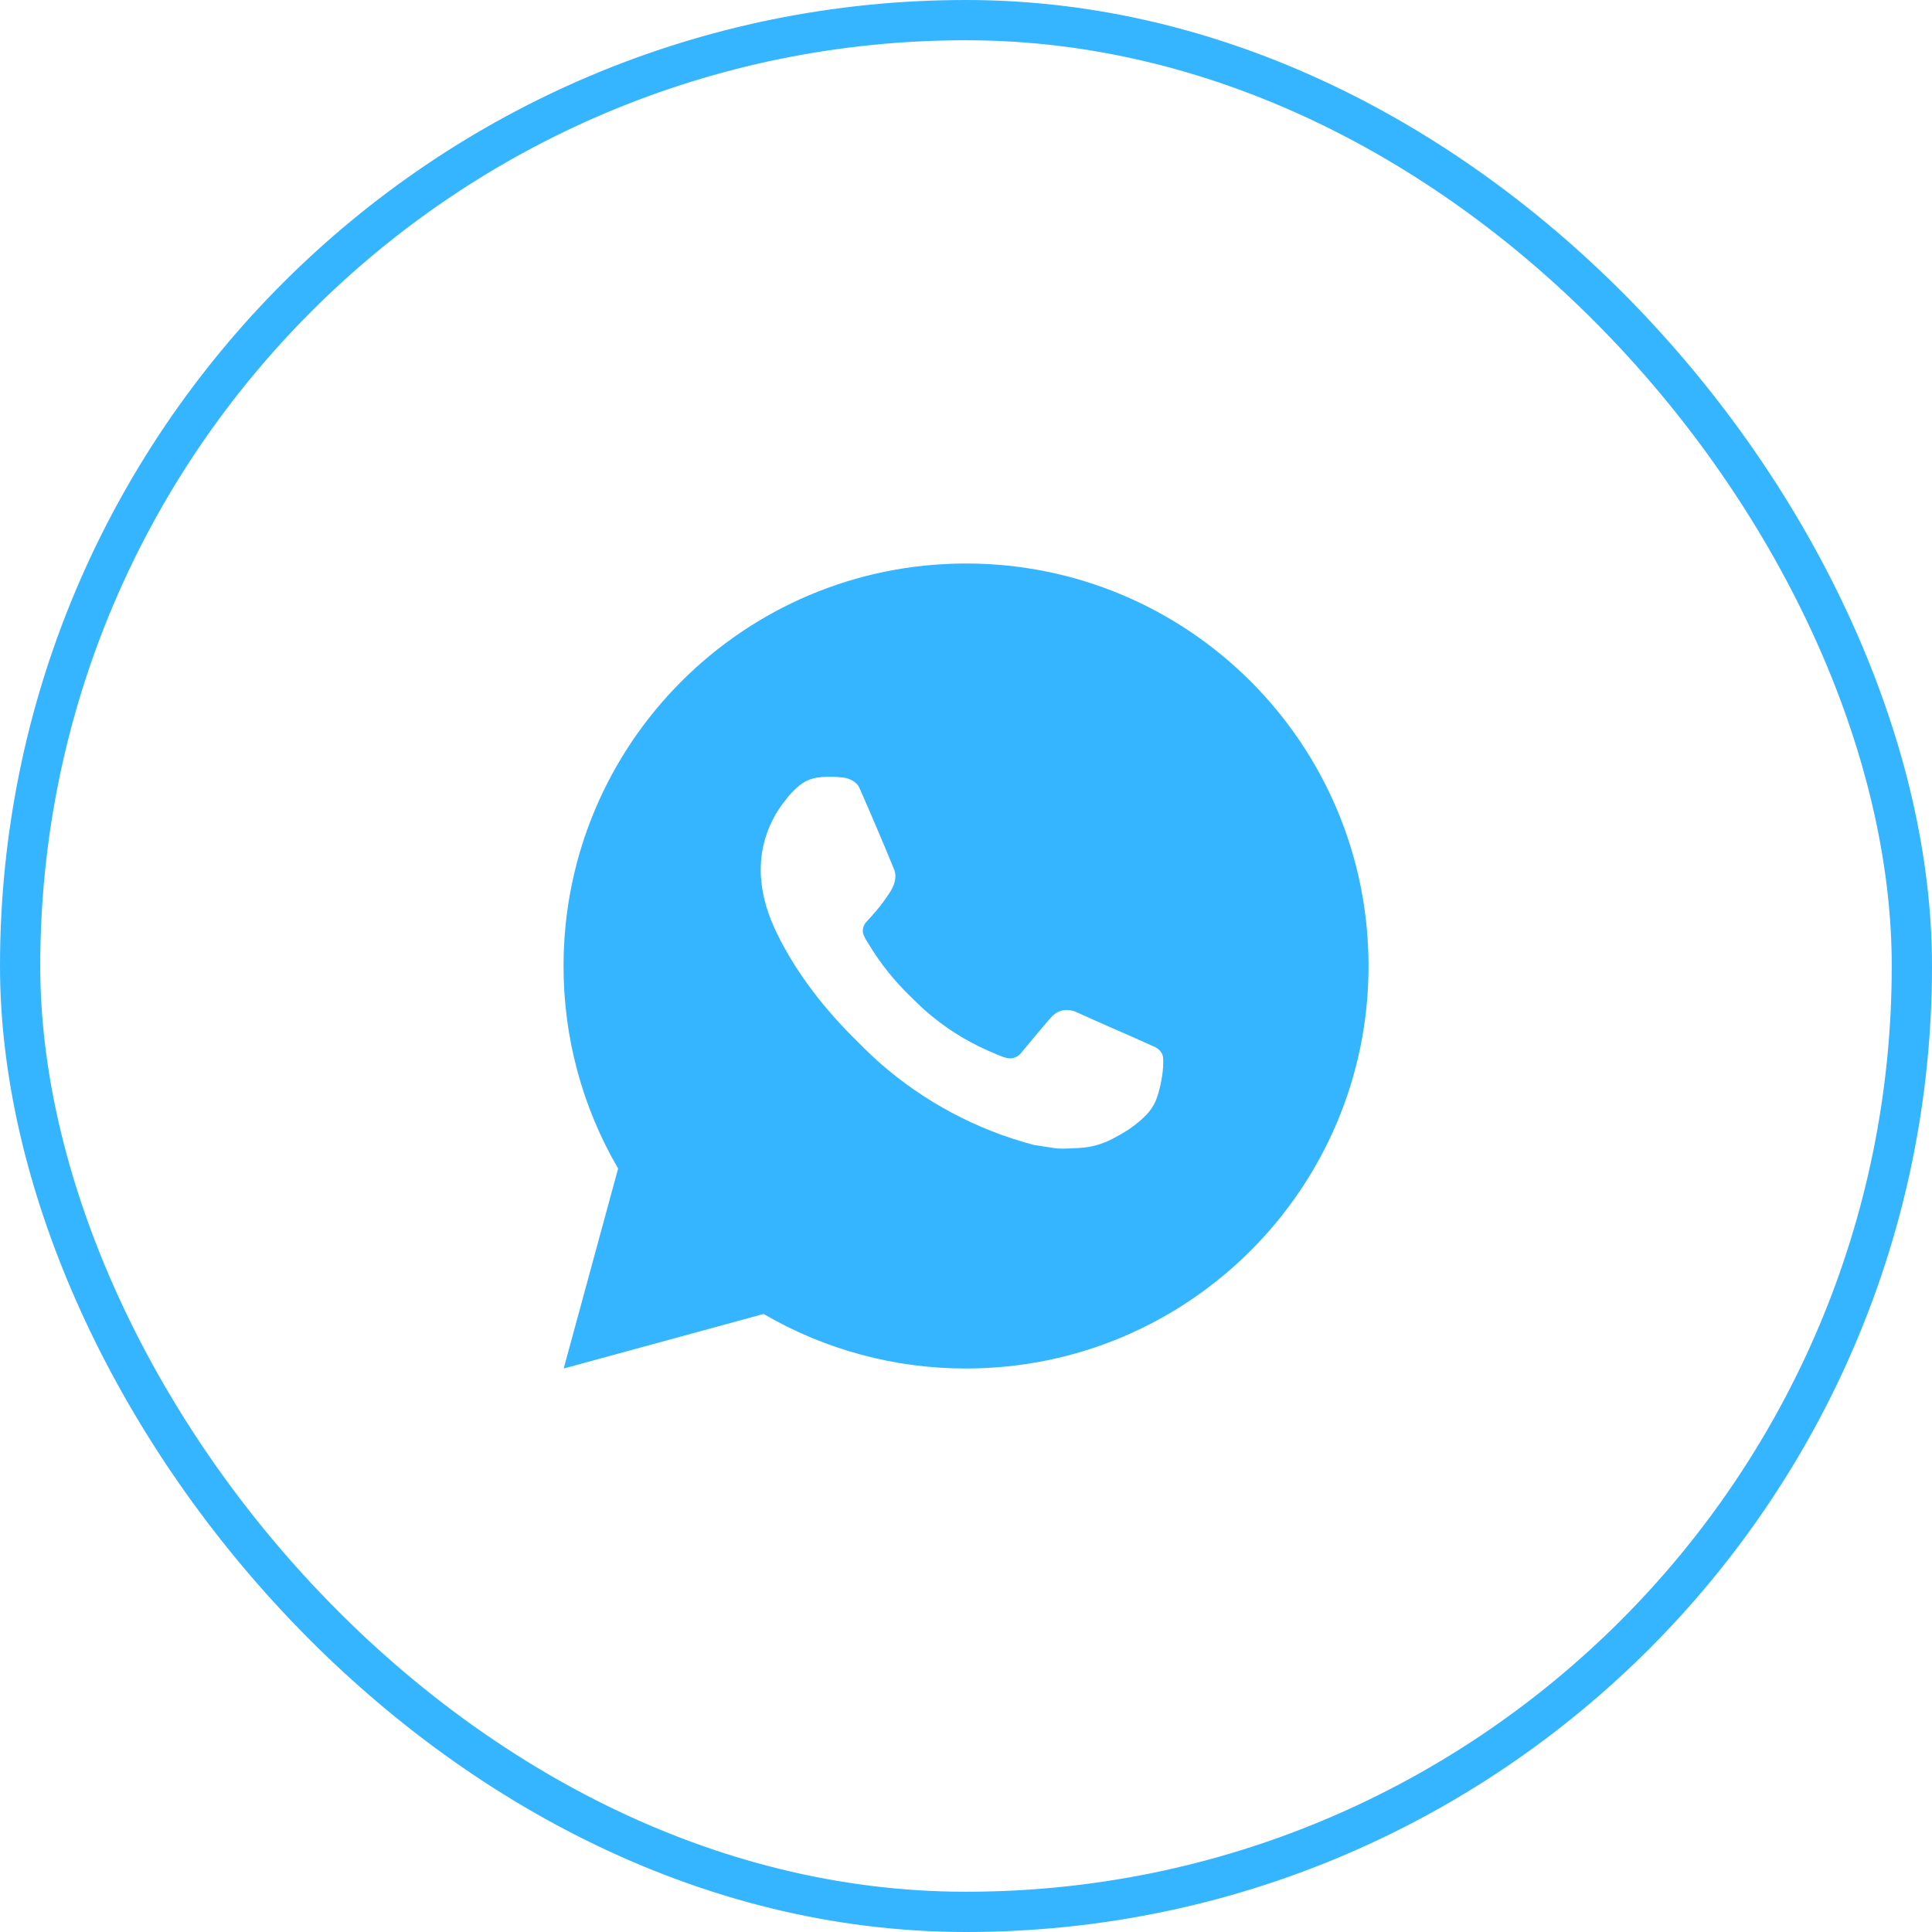 <svg width="48" height="48" viewBox="0 0 48 48" fill="none" xmlns="http://www.w3.org/2000/svg">
<rect x="0.5" y="0.5" width="47" height="47" rx="23.5" stroke="#35B5FF"/>
<path d="M24.001 14C29.524 14 34.001 18.477 34.001 24C34.001 29.523 29.524 34 24.001 34C22.234 34.003 20.498 33.535 18.971 32.645L14.005 34L15.357 29.032C14.466 27.505 13.998 25.768 14.001 24C14.001 18.477 18.478 14 24.001 14ZM20.593 19.3L20.393 19.308C20.264 19.317 20.137 19.351 20.021 19.408C19.913 19.47 19.814 19.546 19.727 19.636C19.607 19.749 19.539 19.847 19.466 19.942C19.096 20.423 18.897 21.013 18.9 21.62C18.902 22.11 19.03 22.587 19.23 23.033C19.639 23.935 20.312 24.89 21.2 25.775C21.414 25.988 21.624 26.202 21.85 26.401C22.953 27.372 24.268 28.073 25.69 28.447L26.258 28.534C26.443 28.544 26.628 28.53 26.814 28.521C27.105 28.506 27.39 28.427 27.647 28.29C27.778 28.222 27.906 28.149 28.03 28.07C28.03 28.07 28.072 28.041 28.155 27.98C28.29 27.88 28.373 27.809 28.485 27.692C28.569 27.605 28.639 27.505 28.695 27.39C28.773 27.227 28.851 26.916 28.883 26.657C28.907 26.459 28.9 26.351 28.897 26.284C28.893 26.177 28.804 26.066 28.707 26.019L28.125 25.758C28.125 25.758 27.255 25.379 26.723 25.137C26.667 25.113 26.608 25.099 26.547 25.096C26.479 25.089 26.409 25.096 26.344 25.118C26.279 25.14 26.219 25.176 26.169 25.223C26.164 25.221 26.097 25.278 25.374 26.154C25.332 26.21 25.275 26.252 25.21 26.275C25.144 26.298 25.073 26.301 25.006 26.284C24.941 26.267 24.877 26.245 24.815 26.218C24.691 26.166 24.648 26.146 24.563 26.11C23.989 25.86 23.457 25.521 22.988 25.107C22.862 24.997 22.745 24.877 22.625 24.761C22.232 24.384 21.889 23.958 21.605 23.493L21.546 23.398C21.504 23.334 21.47 23.265 21.444 23.193C21.406 23.046 21.505 22.928 21.505 22.928C21.505 22.928 21.748 22.662 21.861 22.518C21.971 22.378 22.064 22.242 22.124 22.145C22.242 21.955 22.279 21.76 22.217 21.609C21.937 20.925 21.648 20.245 21.349 19.568C21.29 19.434 21.115 19.338 20.956 19.319C20.902 19.312 20.848 19.307 20.794 19.303C20.66 19.295 20.525 19.297 20.391 19.307L20.593 19.3Z" fill="#35B5FF"/>
</svg>
